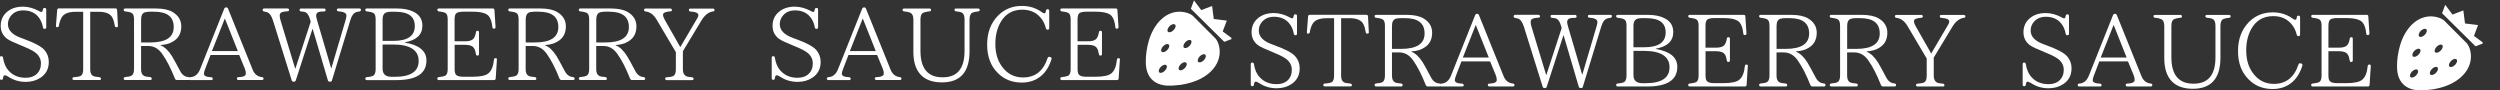 <?xml version="1.0" encoding="UTF-8"?>
<svg id="_レイヤー_2" data-name="レイヤー 2" xmlns="http://www.w3.org/2000/svg" xmlns:xlink="http://www.w3.org/1999/xlink" viewBox="0 0 536.47 19.37">
  <rect x="0" y="0" width="536.47" height="19.37" fill="#333333" stroke="none"/>
  <defs>
    <style>
      .cls-1 {
        clip-path: url(#clippath);
      }

      .cls-2 {
        fill: none;
      }

      .cls-2, .cls-3 {
        stroke-width: 0px;
      }

      .cls-4 {
        clip-path: url(#clippath-1);
      }

      .cls-3 {
        fill: #fff;
      }
    </style>
    <clipPath id="clippath">
      <rect class="cls-2" x="245.88" width="18.37" height="18.37"/>
    </clipPath>
    <clipPath id="clippath-1">
      <rect class="cls-2" x="514.38" y="1" width="18.37" height="18.37"/>
    </clipPath>
  </defs>
  <g id="Feature_" data-name="Feature">
    <g>
      <g>
        <g>
          <path class="cls-3" d="m9.59,6.2c-.2,0-.33-.1-.37-.31-.16-.97-.54-1.78-1.13-2.42-.77-.83-1.81-1.24-3.12-1.24-1.06,0-1.9.34-2.51,1.02-.51.55-.76,1.2-.76,1.94,0,1.29.95,2.28,2.85,2.96l.54.2c1.16.42,2.11.83,2.84,1.22.73.39,1.27.78,1.6,1.16.62.71.94,1.56.94,2.55,0,1.5-.6,2.64-1.81,3.42-.89.58-1.93.87-3.14.87-1.37,0-2.6-.36-3.71-1.09-.17-.1-.32-.18-.45-.24-.12-.06-.23-.09-.32-.09-.22,0-.35.21-.39.63-.01.23-.13.35-.35.35s-.33-.11-.33-.33v-4.4c0-.23.11-.35.33-.35.19,0,.3.11.35.33.09.6.23,1.13.44,1.6s.47.88.81,1.23c.9.99,2.11,1.48,3.62,1.48.99,0,1.77-.27,2.35-.81.61-.57.92-1.33.92-2.29,0-.73-.26-1.37-.78-1.94-.47-.51-1.45-1.07-2.96-1.68l-.41-.17c-1.6-.64-2.64-1.13-3.12-1.48-.92-.7-1.37-1.62-1.37-2.77,0-1.28.48-2.3,1.44-3.07.87-.7,1.98-1.05,3.31-1.05,1.16,0,2.32.31,3.47.94.23.13.41.2.52.2.16,0,.26-.17.31-.52.04-.23.17-.35.37-.35.23,0,.35.12.35.35v3.81c0,.22-.11.33-.33.33Z"/>
          <path class="cls-3" d="m25.32,5.5c0,.23-.11.35-.33.35-.2,0-.32-.1-.35-.31-.09-.64-.25-1.2-.48-1.68-.41-.89-1.41-1.33-3.01-1.33h-1.79v12.35c0,.71.2,1.18.59,1.4.12.07.29.13.52.17.23.04.52.08.85.11.23.03.35.15.35.36,0,.17-.12.25-.35.25h-5.43c-.23,0-.35-.1-.35-.32,0-.18.12-.28.35-.29.62-.04,1.08-.12,1.35-.24.41-.17.61-.65.61-1.44V2.53h-1.63c-1.53,0-2.52.41-2.99,1.22-.13.23-.25.49-.35.78-.1.29-.18.62-.24,1-.04.2-.17.31-.37.31s-.29-.12-.26-.35l.26-3.36c.03-.22.15-.33.35-.33h12.16c.2,0,.32.11.35.33l.17,3.36Z"/>
          <path class="cls-3" d="m40.78,16.87c0,.2-.11.3-.33.3h-2.51c-.17,0-.3-.09-.39-.26-.45-1.13-.9-2.15-1.36-3.04-.46-.89-.93-1.67-1.41-2.34-.79-1.1-1.77-1.66-2.96-1.66h-1.55v4.99c0,.73.21,1.2.63,1.42.23.13.68.22,1.33.26.22.03.33.15.33.37,0,.17-.11.26-.33.26h-5.34c-.23,0-.35-.11-.35-.33,0-.17.12-.28.35-.31.29-.03.54-.06.74-.1.2-.04.36-.08.48-.14.44-.19.65-.67.65-1.44V4.19c0-.71-.14-1.16-.41-1.35-.22-.17-.71-.31-1.48-.39-.22-.03-.33-.15-.33-.35,0-.19.12-.28.35-.28h6.56c1.51,0,2.7.25,3.55.74,1.26.73,1.9,1.76,1.9,3.09,0,1.51-.61,2.61-1.83,3.29-.36.22-.76.39-1.2.5-.44.12-.91.19-1.42.22v.07c.87.33,1.69,1.11,2.46,2.33.17.29.41.7.7,1.23.29.53.65,1.2,1.07,1.99.41.78,1,1.21,1.77,1.26.22.04.33.15.33.33Zm-10.5-7.76h1.96c3.36,0,5.04-1.1,5.04-3.31s-1.41-3.29-4.23-3.29h-.83c-.36,0-.71.04-1.05.11-.6.16-.89.68-.89,1.55v4.95Z"/>
          <path class="cls-3" d="m56.55,16.87c0,.2-.12.3-.35.3h-5.01c-.23,0-.35-.11-.35-.33,0-.19.12-.28.35-.28,1.05-.04,1.57-.3,1.57-.76,0-.17-.02-.35-.05-.52s-.09-.35-.16-.52l-1.22-2.96h-6.15l-1.18,3.07c-.16.41-.24.73-.24.96,0,.45.52.7,1.55.74.23,0,.35.12.35.35,0,.17-.12.26-.35.26h-4.42c-.23,0-.35-.11-.35-.33,0-.19.12-.28.35-.28h-.22c1.06,0,1.82-.57,2.27-1.72l5.19-13.01c.09-.17.22-.26.39-.26h.02c.17,0,.31.09.39.26l5.3,13.14c.38.94,1.05,1.47,2,1.57.22.03.33.14.33.33Zm-5.51-5.91l-2.79-7-2.77,7h5.56Z"/>
          <path class="cls-3" d="m77.45,2.12c0,.19-.11.31-.33.35-.12.01-.22.03-.32.04-.09.01-.19.04-.29.07-.6.17-1.03.73-1.31,1.68l-3.97,12.99c-.04.19-.17.28-.37.28h-.11c-.19,0-.32-.09-.39-.28l-3.25-11.01h-.07l-3.57,11.01c-.06.19-.19.28-.39.28h-.09c-.19,0-.32-.09-.39-.28l-4.03-12.88c-.3-.96-.71-1.54-1.22-1.74-.09-.03-.19-.05-.3-.08-.12-.02-.23-.05-.35-.08-.22-.01-.33-.13-.33-.35,0-.2.12-.31.35-.31h4.95c.23,0,.35.12.35.35,0,.17-.12.26-.35.26-.62.04-1.04.12-1.24.22-.28.13-.41.38-.41.74,0,.3.07.68.22,1.11l3.09,10.2h.07l3.27-10.02-.13-.5c-.26-.93-.65-1.47-1.18-1.61-.12-.03-.23-.05-.35-.06s-.25-.03-.39-.04c-.22-.01-.33-.13-.33-.35,0-.19.11-.28.33-.28h4.92c.22,0,.33.12.33.35,0,.17-.11.27-.33.28-.46,0-.78.02-.96.07-.49.09-.74.36-.74.83,0,.2.07.53.2.98l3.01,10.26h.07l3.05-10.33c.12-.44.17-.74.17-.92,0-.54-.57-.84-1.7-.92-.23,0-.35-.11-.35-.33,0-.19.12-.28.35-.28h4.47c.23,0,.35.1.35.31Z"/>
          <path class="cls-3" d="m86.89,9.14c3.08.52,4.62,1.8,4.62,3.84,0,2.8-2.15,4.21-6.45,4.21h-6.32c-.23,0-.35-.11-.35-.33,0-.17.11-.28.33-.31.58-.04.99-.12,1.24-.24.44-.19.65-.67.65-1.44V4.17c0-.7-.14-1.14-.41-1.33-.22-.17-.71-.31-1.48-.39-.22-.03-.33-.15-.33-.35,0-.19.12-.28.35-.28h6.43c1.44,0,2.62.23,3.55.7,1.28.61,1.92,1.61,1.92,2.99,0,1.93-1.25,3.12-3.75,3.57v.07Zm-4.79-.37h2.33c3.05,0,4.58-1.06,4.58-3.18s-1.42-3.07-4.25-3.07h-.74c-.42,0-.73.03-.92.09-.67.13-1,.65-1,1.57v4.6Zm0,.78v5.19c0,1.16.64,1.74,1.92,1.74h.7c3.41,0,5.12-1.14,5.12-3.42s-1.82-3.51-5.45-3.51h-2.29Z"/>
          <path class="cls-3" d="m106.35,12.47c.22,0,.31.12.28.35l-.26,4.03c-.03.22-.15.33-.37.33h-11.81c-.23,0-.35-.11-.35-.33,0-.17.11-.28.33-.31.61-.06,1.04-.15,1.29-.26.41-.17.61-.65.61-1.42V4.15c0-.68-.14-1.12-.41-1.31-.22-.17-.71-.31-1.48-.39-.22-.03-.33-.15-.33-.35,0-.19.12-.28.35-.28h11.55c.23,0,.35.11.35.33l.24,3.66c0,.23-.12.35-.35.35-.2,0-.31-.11-.33-.33-.1-1.07-.36-1.87-.78-2.38-.52-.62-1.69-.94-3.49-.94h-1.92c-.62,0-1.1.08-1.42.24-.33.17-.5.64-.5,1.4v4.71h2.31c.87,0,1.46-.2,1.77-.59.25-.33.41-.78.5-1.33.01-.22.13-.33.35-.33.2,0,.31.12.31.35v4.62c0,.23-.11.35-.33.35-.2,0-.31-.11-.33-.33-.09-.58-.23-1-.41-1.26-.3-.48-.92-.72-1.85-.72h-2.31v5.21c0,.71.14,1.16.44,1.33.16.12.36.2.61.24.25.04.54.07.87.07h1.92c1.71,0,2.86-.25,3.44-.76.64-.55,1.02-1.52,1.16-2.9.01-.22.14-.33.37-.33Z"/>
          <path class="cls-3" d="m123.31,16.87c0,.2-.11.3-.33.3h-2.51c-.17,0-.3-.09-.39-.26-.45-1.13-.9-2.15-1.36-3.04-.46-.89-.93-1.67-1.41-2.34-.79-1.1-1.77-1.66-2.96-1.66h-1.55v4.99c0,.73.21,1.2.63,1.42.23.13.68.22,1.33.26.22.03.33.15.33.37,0,.17-.11.26-.33.26h-5.34c-.23,0-.35-.11-.35-.33,0-.17.12-.28.35-.31.29-.03.54-.06.74-.1.2-.04.36-.08.48-.14.44-.19.65-.67.65-1.44V4.19c0-.71-.14-1.16-.41-1.35-.22-.17-.71-.31-1.48-.39-.22-.03-.33-.15-.33-.35,0-.19.12-.28.35-.28h6.56c1.51,0,2.7.25,3.55.74,1.26.73,1.9,1.76,1.9,3.09,0,1.51-.61,2.61-1.83,3.29-.36.22-.76.39-1.2.5-.44.12-.91.19-1.42.22v.07c.87.33,1.69,1.11,2.46,2.33.17.29.41.7.7,1.23.29.53.65,1.2,1.07,1.99.41.78,1,1.21,1.77,1.26.22.04.33.15.33.33Zm-10.5-7.76h1.96c3.36,0,5.04-1.1,5.04-3.31s-1.41-3.29-4.23-3.29h-.83c-.36,0-.71.04-1.05.11-.6.16-.89.68-.89,1.55v4.95Z"/>
          <path class="cls-3" d="m138.45,16.87c0,.2-.11.3-.33.3h-2.51c-.17,0-.3-.09-.39-.26-.45-1.13-.9-2.15-1.36-3.04-.46-.89-.93-1.67-1.41-2.34-.79-1.1-1.77-1.66-2.96-1.66h-1.55v4.99c0,.73.21,1.2.63,1.42.23.13.68.22,1.33.26.22.03.33.15.33.37,0,.17-.11.26-.33.26h-5.34c-.23,0-.35-.11-.35-.33,0-.17.12-.28.35-.31.29-.03.54-.06.74-.1.2-.04.36-.08.48-.14.44-.19.65-.67.65-1.44V4.19c0-.71-.14-1.16-.41-1.35-.22-.17-.71-.31-1.48-.39-.22-.03-.33-.15-.33-.35,0-.19.12-.28.35-.28h6.56c1.51,0,2.7.25,3.55.74,1.26.73,1.9,1.76,1.9,3.09,0,1.51-.61,2.61-1.83,3.29-.36.22-.76.39-1.2.5-.44.12-.91.19-1.42.22v.07c.87.33,1.69,1.11,2.46,2.33.17.29.41.7.7,1.23.29.53.65,1.2,1.07,1.99.41.78,1,1.21,1.77,1.26.22.04.33.15.33.33Zm-10.5-7.76h1.96c3.36,0,5.04-1.1,5.04-3.31s-1.41-3.29-4.23-3.29h-.83c-.36,0-.71.04-1.05.11-.6.16-.89.68-.89,1.55v4.95Z"/>
          <path class="cls-3" d="m153.34,2.12c0,.2-.11.31-.33.33-.94.13-1.77.76-2.46,1.9l-4.01,6.64v3.91c0,.68.21,1.15.63,1.4.22.15.66.24,1.33.28.22.03.33.15.33.36,0,.17-.11.25-.33.25h-5.41c-.23,0-.35-.1-.35-.32,0-.18.12-.28.35-.29.62-.04,1.07-.12,1.33-.24.41-.19.61-.67.61-1.44v-3.71l-4.16-7.03c-.61-1.02-1.39-1.59-2.33-1.7-.22-.01-.33-.13-.33-.35,0-.19.12-.28.35-.28h5.27c.23,0,.35.12.35.35,0,.17-.12.26-.35.26-1.03.07-1.55.31-1.55.72,0,.3.13.68.39,1.13l3.31,5.82,3.66-6.21c.15-.25.22-.46.22-.65,0-.45-.56-.71-1.68-.78-.23-.01-.35-.13-.35-.35,0-.19.12-.28.35-.28h4.79c.23,0,.35.1.35.31Z"/>
          <path class="cls-3" d="m175.22,6.2c-.2,0-.33-.1-.37-.31-.16-.97-.54-1.78-1.13-2.42-.77-.83-1.81-1.24-3.12-1.24-1.06,0-1.9.34-2.51,1.02-.51.55-.76,1.2-.76,1.94,0,1.29.95,2.28,2.85,2.96l.54.2c1.16.42,2.11.83,2.84,1.22.73.39,1.27.78,1.6,1.16.62.71.94,1.56.94,2.55,0,1.5-.6,2.64-1.81,3.42-.89.58-1.93.87-3.14.87-1.37,0-2.6-.36-3.71-1.09-.17-.1-.32-.18-.45-.24-.12-.06-.23-.09-.32-.09-.22,0-.35.21-.39.63-.01.23-.13.35-.35.35s-.33-.11-.33-.33v-4.4c0-.23.11-.35.33-.35.19,0,.3.11.35.33.09.6.23,1.13.44,1.6s.47.88.81,1.23c.9.99,2.11,1.48,3.62,1.48.99,0,1.77-.27,2.35-.81.61-.57.92-1.33.92-2.29,0-.73-.26-1.37-.78-1.94-.47-.51-1.45-1.07-2.96-1.68l-.41-.17c-1.6-.64-2.64-1.13-3.12-1.48-.92-.7-1.37-1.62-1.37-2.77,0-1.28.48-2.3,1.44-3.07.87-.7,1.98-1.05,3.31-1.05,1.16,0,2.32.31,3.47.94.23.13.41.2.52.2.16,0,.26-.17.31-.52.04-.23.17-.35.37-.35.23,0,.35.12.35.35v3.81c0,.22-.11.33-.33.33Z"/>
          <path class="cls-3" d="m193.44,16.87c0,.2-.12.3-.35.3h-5.01c-.23,0-.35-.11-.35-.33,0-.19.12-.28.35-.28,1.05-.04,1.57-.3,1.57-.76,0-.17-.02-.35-.05-.52s-.09-.35-.16-.52l-1.22-2.96h-6.15l-1.18,3.07c-.16.41-.24.73-.24.96,0,.45.52.7,1.55.74.23,0,.35.12.35.35,0,.17-.12.26-.35.26h-4.42c-.23,0-.35-.11-.35-.33,0-.19.12-.28.35-.28h-.22c1.06,0,1.82-.57,2.27-1.72l5.19-13.01c.09-.17.22-.26.39-.26h.02c.17,0,.31.09.39.26l5.3,13.14c.38.94,1.05,1.47,2,1.57.22.03.33.14.33.33Zm-5.51-5.91l-2.79-7-2.77,7h5.56Z"/>
          <path class="cls-3" d="m210.24,2.13c0,.2-.11.3-.33.32-.48.04-.87.12-1.18.24-.45.19-.68.68-.68,1.48v6.84c0,4.45-1.98,6.67-5.93,6.67s-6.12-2.18-6.12-6.54v-6.95c0-.74-.21-1.22-.63-1.44-.15-.07-.33-.13-.56-.19-.23-.05-.49-.09-.8-.12-.22-.01-.33-.13-.33-.34,0-.18.12-.27.35-.27h5.41c.23,0,.35.11.35.34,0,.15-.11.25-.33.27-.32.03-.59.07-.82.13-.22.06-.42.12-.58.2-.36.19-.54.66-.54,1.42v6.73c0,3.78,1.58,5.67,4.75,5.67s4.71-1.89,4.71-5.67v-6.76c0-.77-.19-1.25-.57-1.44-.28-.15-.69-.24-1.24-.28-.23-.03-.35-.14-.35-.34,0-.18.12-.27.35-.27h4.73c.22,0,.33.1.33.29Z"/>
          <path class="cls-3" d="m225.41,12.23c.2.09.28.23.24.44-.49,1.6-1.26,2.83-2.31,3.68-1.13.92-2.49,1.37-4.08,1.37-2.06,0-3.77-.68-5.12-2.03-1.54-1.5-2.31-3.54-2.31-6.12s.78-4.63,2.35-6.23c1.38-1.38,3.08-2.07,5.1-2.07,1.6,0,3,.43,4.21,1.29.29.2.49.31.61.31.17,0,.29-.18.35-.54.01-.23.13-.35.35-.35.23,0,.35.12.35.35v3.71c0,.22-.12.33-.35.33-.2,0-.33-.1-.37-.31-.22-.93-.62-1.71-1.2-2.35-.96-1.09-2.24-1.63-3.84-1.63-2.12,0-3.69.92-4.71,2.75-.73,1.31-1.09,2.84-1.09,4.6,0,2.09.54,3.8,1.63,5.12,1.1,1.38,2.54,2.07,4.32,2.07,2.6,0,4.36-1.39,5.27-4.18.09-.22.23-.29.44-.22l.15.04Z"/>
          <path class="cls-3" d="m240.03,12.47c.22,0,.31.12.28.35l-.26,4.03c-.03.22-.15.33-.37.33h-11.81c-.23,0-.35-.11-.35-.33,0-.17.11-.28.33-.31.61-.06,1.04-.15,1.29-.26.41-.17.61-.65.61-1.42V4.15c0-.68-.14-1.12-.41-1.31-.22-.17-.71-.31-1.48-.39-.22-.03-.33-.15-.33-.35,0-.19.12-.28.35-.28h11.55c.23,0,.35.11.35.33l.24,3.66c0,.23-.12.35-.35.35-.2,0-.31-.11-.33-.33-.1-1.07-.36-1.87-.78-2.38-.52-.62-1.69-.94-3.49-.94h-1.92c-.62,0-1.1.08-1.42.24-.33.17-.5.64-.5,1.4v4.71h2.31c.87,0,1.46-.2,1.77-.59.25-.33.41-.78.5-1.33.01-.22.13-.33.35-.33.2,0,.31.12.31.35v4.62c0,.23-.11.35-.33.35-.2,0-.31-.11-.33-.33-.09-.58-.23-1-.41-1.26-.3-.48-.92-.72-1.85-.72h-2.31v5.21c0,.71.14,1.16.44,1.33.16.12.36.2.61.24.25.04.54.07.87.07h1.92c1.71,0,2.86-.25,3.44-.76.64-.55,1.02-1.52,1.16-2.9.01-.22.14-.33.37-.33Z"/>
        </g>
        <g class="cls-1">
          <path class="cls-3" d="m256.08,3.48c-.34-.34-1.01-.67-1.83-.85,0,0-.02,0-.03,0-.34-.07-.71-.12-1.09-.12-1.06,0-2.63.32-4.15,1.84-.06.06-.12.13-.18.19-.05.05-.1.11-.15.17-.13.14-.24.29-.36.44-.03.04-.06.08-.09.12-2.09,2.81-2.44,6.8-2.3,8.69.12,1.71.86,2.68,1.29,3.11.43.43,1.4,1.17,3.11,1.29.21.02.45.02.71.02h0c.31,0,1.03-.02,1.97-.14.03,0,.07,0,.1-.01.05,0,.11-.01.17-.02.06,0,.11-.02.17-.02.04,0,.08-.01.11-.02.07-.01.13-.02.2-.03.03,0,.07-.01.1-.02.07-.01.14-.03.21-.04.04,0,.08-.02.11-.02.07-.01.13-.03.2-.04.06-.01.12-.03.19-.04.04,0,.09-.02.13-.03,1.74-.4,3.73-1.18,5.22-2.67,2.84-2.84,1.79-6.18.87-7.09l-4.7-4.7Zm-5.71,11.05c-.06.22-.21.46-.42.66-.28.28-.62.45-.89.45-.12,0-.23-.04-.3-.11-.23-.23-.08-.76.34-1.19.28-.28.62-.45.89-.45.12,0,.23.04.3.11.11.11.14.3.08.52m.51-4.43c-.06.22-.21.46-.42.66-.28.28-.62.45-.89.45-.12,0-.23-.04-.3-.11-.23-.23-.08-.76.34-1.19.28-.28.62-.45.89-.45.12,0,.23.04.3.11.11.11.14.3.08.52m1.36-4.26c-.06.22-.21.46-.42.66-.28.28-.62.45-.89.45-.12,0-.23-.04-.3-.11-.07-.07-.11-.17-.11-.3,0-.27.17-.61.45-.89.28-.28.62-.45.89-.45.12,0,.23.04.3.11.11.11.14.3.08.52m2.39,8.18c-.06.22-.21.46-.42.66-.28.28-.62.45-.89.45-.12,0-.23-.04-.3-.11-.23-.23-.08-.76.34-1.19.28-.28.62-.45.89-.45.12,0,.23.04.3.11.11.11.14.3.08.52m.61-4.11c-.28.28-.62.45-.89.45-.12,0-.23-.04-.3-.11-.23-.23-.08-.76.34-1.19.28-.28.62-.45.89-.45.12,0,.23.04.3.11.23.23.08.76-.34,1.19m3.07,3.07c-.28.28-.62.45-.89.45-.12,0-.23-.04-.3-.11-.23-.23-.08-.76.34-1.19.28-.28.62-.45.89-.45.12,0,.23.04.3.11.07.07.11.17.11.3,0,.27-.17.61-.45.89M256.23.04l-.69,1.84,7.18,7.1,1.15-.44.63-.23h0s0,0,0,0l-2.12-1.56.71-1.88.17-.45h0s0,0,0,0l-2.8-.34-.29-2.27-.07-.53h0s0,0,0,0l-2.32.89-1.03-1.37-.55-.74h0s0,0,0,0Z"/>
        </g>
        <g>
          <path class="cls-3" d="m278.01,7.57c-.2,0-.33-.1-.37-.31-.16-.97-.54-1.78-1.13-2.42-.77-.83-1.81-1.24-3.12-1.24-1.06,0-1.89.34-2.51,1.02-.51.55-.76,1.2-.76,1.94,0,1.29.95,2.28,2.85,2.96l.54.2c1.16.42,2.11.83,2.85,1.22.73.39,1.27.78,1.6,1.16.62.71.94,1.56.94,2.55,0,1.5-.6,2.64-1.81,3.42-.88.58-1.93.87-3.14.87-1.37,0-2.6-.36-3.71-1.09-.18-.1-.32-.18-.45-.24-.12-.06-.23-.09-.32-.09-.22,0-.35.21-.39.63-.01.23-.13.35-.35.35s-.33-.11-.33-.33v-4.4c0-.23.11-.35.33-.35.19,0,.3.11.35.33.09.6.23,1.13.44,1.6s.47.88.81,1.23c.9.99,2.11,1.48,3.62,1.48.99,0,1.77-.27,2.35-.81.61-.57.91-1.33.91-2.29,0-.73-.26-1.37-.78-1.94-.47-.51-1.45-1.07-2.96-1.68l-.41-.17c-1.6-.64-2.64-1.13-3.12-1.48-.91-.7-1.37-1.62-1.37-2.77,0-1.28.48-2.3,1.44-3.07.87-.7,1.97-1.05,3.31-1.05,1.16,0,2.32.31,3.46.94.23.13.41.2.52.2.16,0,.26-.17.3-.52.04-.23.17-.35.37-.35.23,0,.35.12.35.35v3.81c0,.22-.11.33-.33.33Z"/>
          <path class="cls-3" d="m293.75,6.87c0,.23-.11.35-.33.35-.21,0-.32-.1-.35-.31-.09-.64-.25-1.2-.48-1.68-.41-.89-1.41-1.33-3.01-1.33h-1.79v12.35c0,.71.2,1.18.59,1.4.12.07.29.13.52.17.23.04.52.08.85.11.23.03.35.15.35.36,0,.17-.12.25-.35.25h-5.43c-.23,0-.35-.1-.35-.32,0-.18.12-.28.35-.29.62-.04,1.07-.12,1.35-.24.41-.17.61-.65.61-1.44V3.91h-1.63c-1.53,0-2.52.41-2.99,1.22-.13.23-.25.49-.35.78-.1.29-.18.62-.24,1-.04.2-.17.31-.37.31s-.29-.12-.26-.35l.26-3.36c.03-.22.15-.33.35-.33h12.16c.2,0,.32.11.35.33l.17,3.36Z"/>
          <path class="cls-3" d="m309.2,18.25c0,.2-.11.3-.33.3h-2.51c-.17,0-.3-.09-.39-.26-.45-1.13-.9-2.15-1.36-3.04-.46-.89-.93-1.67-1.4-2.34-.79-1.1-1.77-1.66-2.96-1.66h-1.55v4.99c0,.73.21,1.2.63,1.42.23.13.68.22,1.33.26.22.03.33.15.33.37,0,.17-.11.26-.33.26h-5.34c-.23,0-.35-.11-.35-.33,0-.17.12-.28.35-.31.29-.03.54-.06.74-.1.2-.04.36-.08.48-.14.44-.19.65-.67.65-1.44V5.56c0-.71-.14-1.16-.41-1.35-.22-.17-.71-.31-1.48-.39-.22-.03-.33-.15-.33-.35,0-.19.12-.28.35-.28h6.56c1.51,0,2.7.25,3.55.74,1.26.73,1.89,1.76,1.89,3.09,0,1.51-.61,2.61-1.83,3.29-.36.22-.76.39-1.2.5-.44.12-.91.19-1.42.22v.07c.87.33,1.69,1.11,2.46,2.33.17.29.41.7.7,1.23.29.53.65,1.2,1.07,1.99.41.78.99,1.21,1.77,1.26.22.04.33.15.33.33Zm-10.5-7.76h1.96c3.36,0,5.04-1.1,5.04-3.31s-1.41-3.29-4.23-3.29h-.83c-.36,0-.71.04-1.05.11-.6.16-.89.68-.89,1.55v4.95Z"/>
          <path class="cls-3" d="m324.98,18.25c0,.2-.12.3-.35.3h-5.01c-.23,0-.35-.11-.35-.33,0-.19.12-.28.35-.28,1.04-.04,1.57-.3,1.57-.76,0-.17-.02-.35-.05-.52-.04-.17-.09-.35-.16-.52l-1.22-2.96h-6.15l-1.18,3.07c-.16.41-.24.73-.24.96,0,.45.52.7,1.55.74.23,0,.35.12.35.35,0,.17-.12.26-.35.26h-4.42c-.23,0-.35-.11-.35-.33,0-.19.12-.28.35-.28h-.22c1.06,0,1.82-.57,2.27-1.72l5.19-13.01c.09-.17.22-.26.39-.26h.02c.18,0,.31.09.39.26l5.3,13.14c.38.94,1.04,1.47,2,1.57.22.03.33.14.33.33Zm-5.51-5.91l-2.79-7-2.77,7h5.56Z"/>
          <path class="cls-3" d="m345.88,3.49c0,.19-.11.31-.33.35-.12.01-.22.03-.32.04-.09.01-.19.04-.29.07-.6.17-1.03.73-1.31,1.68l-3.97,12.99c-.04.19-.17.28-.37.28h-.11c-.19,0-.32-.09-.39-.28l-3.25-11.01h-.06l-3.57,11.01c-.06.19-.19.28-.39.28h-.09c-.19,0-.32-.09-.39-.28l-4.03-12.88c-.3-.96-.71-1.54-1.22-1.74-.09-.03-.19-.05-.3-.08-.12-.02-.23-.05-.35-.08-.22-.01-.33-.13-.33-.35,0-.2.12-.31.35-.31h4.95c.23,0,.35.12.35.35,0,.17-.12.26-.35.26-.62.04-1.04.12-1.24.22-.28.13-.41.38-.41.74,0,.3.07.68.22,1.11l3.1,10.2h.06l3.27-10.02-.13-.5c-.26-.93-.65-1.47-1.18-1.61-.12-.03-.23-.05-.35-.06-.12-.01-.25-.03-.39-.04-.22-.01-.33-.13-.33-.35,0-.19.11-.28.33-.28h4.93c.22,0,.33.12.33.35,0,.17-.11.27-.33.28-.46,0-.79.02-.96.07-.49.09-.74.36-.74.83,0,.2.06.53.2.98l3.01,10.26h.06l3.05-10.33c.12-.44.18-.74.18-.92,0-.54-.57-.84-1.7-.92-.23,0-.35-.11-.35-.33,0-.19.12-.28.35-.28h4.47c.23,0,.35.1.35.31Z"/>
          <path class="cls-3" d="m355.31,10.51c3.08.52,4.62,1.8,4.62,3.84,0,2.8-2.15,4.21-6.45,4.21h-6.32c-.23,0-.35-.11-.35-.33,0-.17.11-.28.33-.31.58-.04.99-.12,1.24-.24.44-.19.65-.67.65-1.44V5.54c0-.7-.14-1.14-.41-1.33-.22-.17-.71-.31-1.48-.39-.22-.03-.33-.15-.33-.35,0-.19.12-.28.35-.28h6.43c1.44,0,2.62.23,3.55.7,1.28.61,1.92,1.61,1.92,2.99,0,1.93-1.25,3.12-3.75,3.57v.07Zm-4.79-.37h2.33c3.05,0,4.58-1.06,4.58-3.18s-1.42-3.07-4.25-3.07h-.74c-.42,0-.73.03-.92.09-.67.13-1,.65-1,1.57v4.6Zm0,.78v5.19c0,1.16.64,1.74,1.92,1.74h.7c3.41,0,5.12-1.14,5.12-3.42s-1.82-3.51-5.45-3.51h-2.29Z"/>
          <path class="cls-3" d="m374.78,13.85c.22,0,.31.12.28.35l-.26,4.03c-.03.22-.15.33-.37.33h-11.81c-.23,0-.35-.11-.35-.33,0-.17.11-.28.33-.31.61-.06,1.04-.15,1.29-.26.41-.17.61-.65.61-1.42V5.52c0-.68-.14-1.12-.41-1.31-.22-.17-.71-.31-1.48-.39-.22-.03-.33-.15-.33-.35,0-.19.12-.28.35-.28h11.55c.23,0,.35.11.35.33l.24,3.66c0,.23-.12.35-.35.35-.2,0-.31-.11-.33-.33-.1-1.07-.36-1.87-.78-2.38-.52-.62-1.69-.94-3.49-.94h-1.92c-.62,0-1.1.08-1.42.24-.33.17-.5.64-.5,1.4v4.71h2.31c.87,0,1.46-.2,1.77-.59.25-.33.41-.78.5-1.33.01-.22.13-.33.35-.33.2,0,.31.12.31.35v4.62c0,.23-.11.35-.33.35-.2,0-.31-.11-.33-.33-.09-.58-.23-1-.41-1.26-.3-.48-.92-.72-1.85-.72h-2.31v5.21c0,.71.14,1.16.44,1.33.16.12.36.2.61.24.25.04.54.07.87.07h1.92c1.71,0,2.86-.25,3.44-.76.64-.55,1.03-1.52,1.16-2.9.01-.22.14-.33.37-.33Z"/>
          <path class="cls-3" d="m391.73,18.25c0,.2-.11.3-.33.3h-2.51c-.17,0-.3-.09-.39-.26-.45-1.13-.9-2.15-1.36-3.04-.46-.89-.93-1.67-1.41-2.34-.79-1.1-1.77-1.66-2.96-1.66h-1.55v4.99c0,.73.21,1.2.63,1.42.23.13.68.22,1.33.26.22.03.33.15.33.37,0,.17-.11.26-.33.26h-5.34c-.23,0-.35-.11-.35-.33,0-.17.12-.28.35-.31.29-.03.54-.06.74-.1.2-.04.36-.08.48-.14.44-.19.65-.67.65-1.44V5.56c0-.71-.14-1.16-.41-1.35-.22-.17-.71-.31-1.48-.39-.22-.03-.33-.15-.33-.35,0-.19.12-.28.35-.28h6.56c1.51,0,2.7.25,3.55.74,1.26.73,1.9,1.76,1.9,3.09,0,1.51-.61,2.61-1.83,3.29-.36.22-.76.39-1.2.5s-.91.19-1.42.22v.07c.87.33,1.69,1.11,2.46,2.33.17.29.41.7.7,1.23.29.53.65,1.2,1.07,1.99.41.78,1,1.21,1.77,1.26.22.04.33.15.33.33Zm-10.51-7.76h1.96c3.36,0,5.04-1.1,5.04-3.31s-1.41-3.29-4.23-3.29h-.83c-.36,0-.71.04-1.04.11-.6.16-.89.68-.89,1.55v4.95Z"/>
          <path class="cls-3" d="m406.88,18.25c0,.2-.11.3-.33.3h-2.51c-.17,0-.3-.09-.39-.26-.45-1.13-.9-2.15-1.36-3.04-.46-.89-.93-1.67-1.41-2.34-.79-1.1-1.77-1.66-2.96-1.66h-1.55v4.99c0,.73.21,1.2.63,1.42.23.13.68.22,1.33.26.22.03.33.15.33.37,0,.17-.11.26-.33.26h-5.34c-.23,0-.35-.11-.35-.33,0-.17.12-.28.35-.31.29-.03.54-.06.74-.1.2-.04.36-.08.48-.14.44-.19.65-.67.65-1.44V5.56c0-.71-.14-1.16-.41-1.35-.22-.17-.71-.31-1.48-.39-.22-.03-.33-.15-.33-.35,0-.19.12-.28.35-.28h6.56c1.51,0,2.7.25,3.55.74,1.26.73,1.9,1.76,1.9,3.09,0,1.51-.61,2.61-1.83,3.29-.36.22-.76.39-1.2.5s-.91.19-1.42.22v.07c.87.33,1.69,1.11,2.46,2.33.17.29.41.7.7,1.23.29.53.65,1.2,1.07,1.99.41.78,1,1.21,1.77,1.26.22.04.33.15.33.33Zm-10.51-7.76h1.96c3.36,0,5.04-1.1,5.04-3.31s-1.41-3.29-4.23-3.29h-.83c-.36,0-.71.04-1.04.11-.6.16-.89.68-.89,1.55v4.95Z"/>
          <path class="cls-3" d="m421.76,3.49c0,.2-.11.31-.33.33-.94.13-1.77.76-2.46,1.9l-4.01,6.64v3.91c0,.68.21,1.15.63,1.4.22.15.66.24,1.33.28.22.03.33.15.33.36,0,.17-.11.25-.33.25h-5.41c-.23,0-.35-.1-.35-.32,0-.18.12-.28.35-.29.62-.04,1.07-.12,1.33-.24.41-.19.61-.67.61-1.44v-3.71l-4.16-7.03c-.61-1.02-1.39-1.59-2.33-1.7-.22-.01-.33-.13-.33-.35,0-.19.12-.28.35-.28h5.28c.23,0,.35.12.35.35,0,.17-.12.26-.35.26-1.03.07-1.55.31-1.55.72,0,.3.13.68.39,1.13l3.31,5.82,3.66-6.21c.14-.25.22-.46.22-.65,0-.45-.56-.71-1.68-.78-.23-.01-.35-.13-.35-.35,0-.19.12-.28.35-.28h4.79c.23,0,.35.1.35.31Z"/>
          <path class="cls-3" d="m443.64,7.57c-.2,0-.33-.1-.37-.31-.16-.97-.54-1.78-1.13-2.42-.77-.83-1.81-1.24-3.12-1.24-1.06,0-1.9.34-2.51,1.02-.51.55-.76,1.2-.76,1.94,0,1.29.95,2.28,2.86,2.96l.54.2c1.16.42,2.11.83,2.84,1.22.73.39,1.27.78,1.6,1.16.62.71.94,1.56.94,2.55,0,1.5-.6,2.64-1.81,3.42-.89.58-1.93.87-3.14.87-1.37,0-2.6-.36-3.71-1.09-.17-.1-.32-.18-.45-.24-.12-.06-.23-.09-.31-.09-.22,0-.35.21-.39.63-.02.23-.13.35-.35.35s-.33-.11-.33-.33v-4.4c0-.23.11-.35.33-.35.19,0,.3.11.35.33.09.6.23,1.13.44,1.6s.47.88.81,1.23c.9.99,2.11,1.48,3.62,1.48.99,0,1.77-.27,2.35-.81.61-.57.92-1.33.92-2.29,0-.73-.26-1.37-.79-1.94-.46-.51-1.45-1.07-2.96-1.68l-.41-.17c-1.6-.64-2.64-1.13-3.12-1.48-.92-.7-1.37-1.62-1.37-2.77,0-1.28.48-2.3,1.44-3.07.87-.7,1.98-1.05,3.31-1.05,1.16,0,2.32.31,3.47.94.23.13.41.2.52.2.16,0,.26-.17.31-.52.04-.23.17-.35.37-.35.23,0,.35.12.35.35v3.81c0,.22-.11.33-.33.33Z"/>
          <path class="cls-3" d="m461.86,18.25c0,.2-.12.3-.35.3h-5.01c-.23,0-.35-.11-.35-.33,0-.19.12-.28.35-.28,1.04-.04,1.57-.3,1.57-.76,0-.17-.02-.35-.05-.52-.04-.17-.09-.35-.16-.52l-1.22-2.96h-6.15l-1.18,3.07c-.16.41-.24.73-.24.96,0,.45.52.7,1.55.74.23,0,.35.12.35.35,0,.17-.12.26-.35.26h-4.42c-.23,0-.35-.11-.35-.33,0-.19.12-.28.35-.28h-.22c1.06,0,1.82-.57,2.27-1.72l5.19-13.01c.09-.17.22-.26.39-.26h.02c.18,0,.31.09.39.26l5.3,13.14c.38.94,1.04,1.47,2,1.57.22.03.33.14.33.33Zm-5.51-5.91l-2.79-7-2.77,7h5.56Z"/>
          <path class="cls-3" d="m478.67,3.5c0,.2-.11.3-.33.32-.48.04-.87.12-1.18.24-.45.19-.68.68-.68,1.48v6.84c0,4.45-1.98,6.67-5.93,6.67s-6.12-2.18-6.12-6.54v-6.95c0-.74-.21-1.22-.63-1.44-.15-.07-.33-.13-.56-.19s-.49-.09-.79-.12c-.22-.01-.33-.13-.33-.34,0-.18.12-.27.35-.27h5.4c.23,0,.35.11.35.34,0,.15-.11.25-.33.27-.32.03-.59.07-.82.13-.22.06-.42.12-.58.2-.36.19-.54.66-.54,1.42v6.73c0,3.78,1.58,5.67,4.75,5.67s4.71-1.89,4.71-5.67v-6.76c0-.77-.19-1.25-.57-1.44-.28-.15-.69-.24-1.24-.28-.23-.03-.35-.14-.35-.34,0-.18.12-.27.35-.27h4.73c.22,0,.33.1.33.29Z"/>
          <path class="cls-3" d="m493.83,13.61c.2.09.28.23.24.44-.49,1.6-1.27,2.83-2.31,3.68-1.13.92-2.49,1.37-4.08,1.37-2.06,0-3.77-.68-5.12-2.03-1.54-1.5-2.31-3.54-2.31-6.12s.79-4.63,2.35-6.23c1.38-1.38,3.08-2.07,5.1-2.07,1.6,0,3,.43,4.21,1.29.29.2.49.31.61.31.18,0,.29-.18.35-.54.01-.23.13-.35.35-.35.23,0,.35.12.35.35v3.71c0,.22-.12.33-.35.33-.2,0-.33-.1-.37-.31-.22-.93-.62-1.71-1.2-2.35-.96-1.09-2.24-1.63-3.84-1.63-2.12,0-3.69.92-4.71,2.75-.73,1.31-1.09,2.84-1.09,4.6,0,2.09.54,3.8,1.63,5.12,1.1,1.38,2.54,2.07,4.31,2.07,2.6,0,4.36-1.39,5.28-4.18.09-.22.23-.29.44-.22l.15.04Z"/>
          <path class="cls-3" d="m508.46,13.85c.22,0,.31.12.28.35l-.26,4.03c-.03.22-.15.33-.37.33h-11.81c-.23,0-.35-.11-.35-.33,0-.17.11-.28.33-.31.61-.06,1.04-.15,1.29-.26.41-.17.61-.65.61-1.42V5.52c0-.68-.14-1.12-.41-1.31-.22-.17-.71-.31-1.48-.39-.22-.03-.33-.15-.33-.35,0-.19.12-.28.35-.28h11.55c.23,0,.35.11.35.33l.24,3.66c0,.23-.12.35-.35.35-.2,0-.31-.11-.33-.33-.1-1.07-.36-1.87-.79-2.38-.52-.62-1.69-.94-3.49-.94h-1.92c-.62,0-1.1.08-1.42.24-.33.17-.5.64-.5,1.4v4.71h2.31c.87,0,1.46-.2,1.77-.59.25-.33.41-.78.5-1.33.02-.22.13-.33.35-.33.2,0,.3.12.3.35v4.62c0,.23-.11.35-.33.35-.21,0-.31-.11-.33-.33-.09-.58-.22-1-.41-1.26-.3-.48-.92-.72-1.85-.72h-2.31v5.21c0,.71.14,1.16.44,1.33.16.12.36.2.61.24.25.04.54.07.87.07h1.92c1.71,0,2.86-.25,3.44-.76.64-.55,1.02-1.52,1.15-2.9.02-.22.14-.33.37-.33Z"/>
        </g>
        <g class="cls-4">
          <path class="cls-3" d="m524.58,4.48c-.34-.34-1.01-.67-1.83-.85,0,0-.02,0-.03,0-.34-.07-.71-.12-1.09-.12-1.06,0-2.63.32-4.15,1.84-.06.06-.12.13-.18.19-.05.05-.1.11-.15.17-.13.14-.24.29-.36.44-.03.04-.06.08-.09.12-2.09,2.81-2.44,6.8-2.3,8.69.12,1.71.86,2.68,1.29,3.11.43.43,1.4,1.17,3.11,1.29.21.02.45.02.71.02h0c.31,0,1.03-.02,1.97-.14.03,0,.07,0,.1-.01.05,0,.11-.01.17-.02.06,0,.11-.02.17-.02.04,0,.08-.01.11-.02.07-.01.13-.02.2-.03.03,0,.07-.01.1-.02.07-.01.14-.03.21-.04.04,0,.08-.02.11-.02.07-.01.13-.03.2-.04.06-.01.12-.03.19-.04.04,0,.09-.02.13-.03,1.74-.4,3.73-1.18,5.22-2.67,2.84-2.84,1.79-6.18.87-7.09l-4.7-4.7Zm-5.71,11.05c-.06.22-.21.46-.42.66-.28.28-.62.45-.89.45-.12,0-.23-.04-.3-.11-.23-.23-.08-.76.34-1.19.28-.28.62-.45.89-.45.12,0,.23.04.3.11.11.11.14.3.08.52m.51-4.43c-.06.22-.21.46-.42.66-.28.28-.62.45-.89.45-.12,0-.23-.04-.3-.11-.23-.23-.08-.76.34-1.19.28-.28.62-.45.89-.45.12,0,.23.04.3.11.11.11.14.3.08.52m1.36-4.26c-.06.22-.21.46-.42.66-.28.28-.62.45-.89.45-.12,0-.23-.04-.3-.11-.07-.07-.11-.17-.11-.3,0-.27.17-.61.45-.89.28-.28.62-.45.89-.45.12,0,.23.04.3.11.11.11.14.3.08.52m2.39,8.18c-.06.22-.21.46-.42.66-.28.28-.62.45-.89.45-.12,0-.23-.04-.3-.11-.23-.23-.08-.76.34-1.19.28-.28.62-.45.89-.45.12,0,.23.04.3.11.11.11.14.3.08.52m.61-4.11c-.28.28-.62.45-.89.45-.12,0-.23-.04-.3-.11-.23-.23-.08-.76.34-1.19.28-.28.62-.45.89-.45.12,0,.23.04.3.11.23.23.08.76-.34,1.19m3.07,3.07c-.28.28-.62.45-.89.45-.12,0-.23-.04-.3-.11-.23-.23-.08-.76.34-1.19.28-.28.62-.45.89-.45.12,0,.23.04.3.11.07.07.11.17.11.3,0,.27-.17.61-.45.89m-2.08-12.94l-.69,1.84,7.18,7.1,1.15-.44.63-.23h0s0,0,0,0l-2.12-1.56.71-1.88.17-.45h0s0,0,0,0l-2.8-.34-.29-2.27-.07-.53h0s0,0,0,0l-2.32.89-1.03-1.37-.55-.74h0s0,0,0,0Z"/>
        </g>
      </g>
      <rect class="cls-2" x="532.47" y="5.93" width="4" height="11"/>
    </g>
  </g>
</svg>